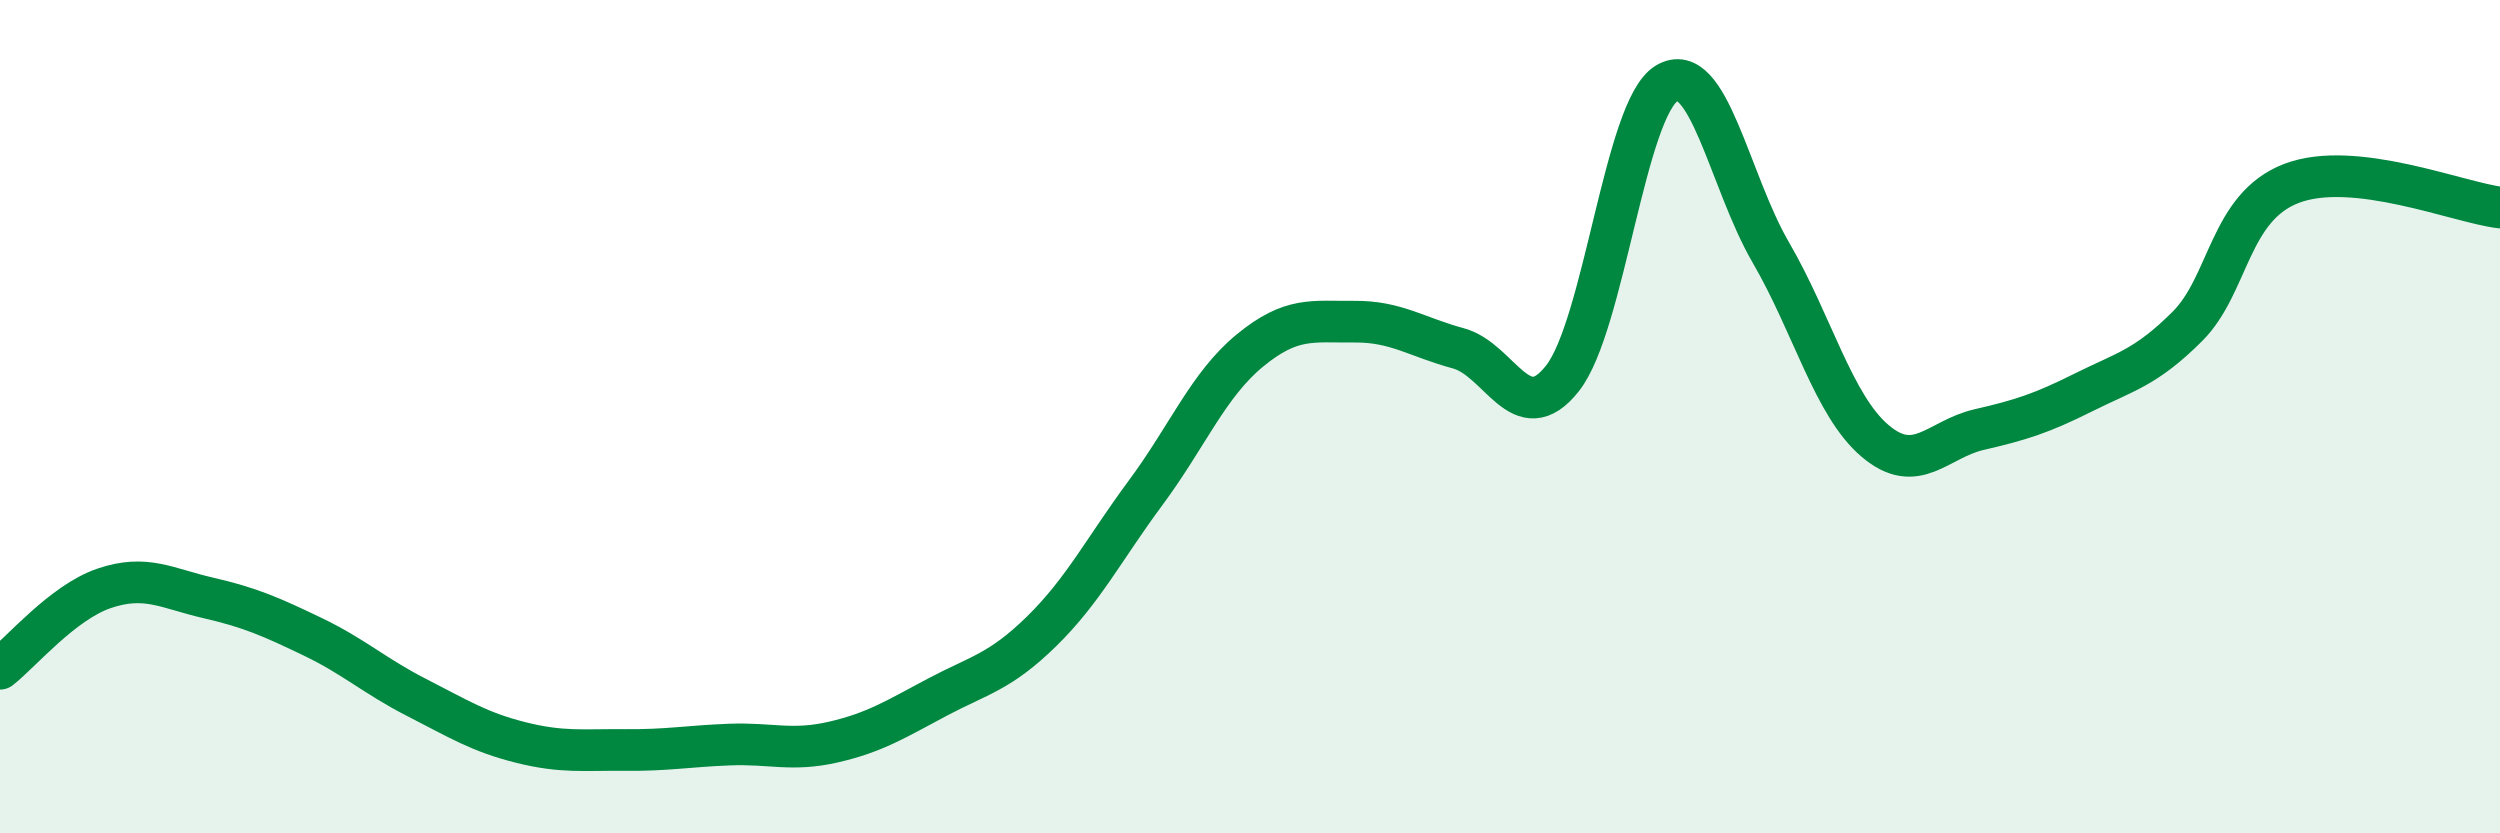 
    <svg width="60" height="20" viewBox="0 0 60 20" xmlns="http://www.w3.org/2000/svg">
      <path
        d="M 0,16.05 C 0.5,15.66 1.5,14.46 2.5,14.12 C 3.5,13.78 4,14.12 5,14.35 C 6,14.58 6.5,14.8 7.5,15.28 C 8.5,15.76 9,16.23 10,16.74 C 11,17.25 11.5,17.57 12.5,17.82 C 13.5,18.07 14,17.99 15,18 C 16,18.01 16.5,17.91 17.5,17.87 C 18.5,17.83 19,18.04 20,17.81 C 21,17.58 21.5,17.26 22.5,16.73 C 23.5,16.2 24,16.13 25,15.15 C 26,14.17 26.5,13.17 27.5,11.82 C 28.5,10.47 29,9.23 30,8.41 C 31,7.59 31.5,7.73 32.5,7.72 C 33.5,7.71 34,8.09 35,8.36 C 36,8.63 36.5,10.35 37.5,9.08 C 38.5,7.81 39,2.6 40,2 C 41,1.4 41.5,4.34 42.5,6.06 C 43.5,7.78 44,9.73 45,10.58 C 46,11.43 46.5,10.54 47.5,10.31 C 48.5,10.08 49,9.92 50,9.42 C 51,8.92 51.5,8.83 52.5,7.83 C 53.5,6.83 53.5,4.97 55,4.4 C 56.5,3.83 59,4.86 60,4.98L60 20L0 20Z"
        fill="#008740"
        opacity="0.1"
        stroke-linecap="round"
        stroke-linejoin="round"
      />
      <path
        d="M 0,16.05 C 0.5,15.66 1.5,14.46 2.5,14.12 C 3.5,13.78 4,14.12 5,14.35 C 6,14.58 6.5,14.8 7.5,15.28 C 8.5,15.76 9,16.23 10,16.74 C 11,17.25 11.5,17.57 12.5,17.82 C 13.5,18.07 14,17.99 15,18 C 16,18.01 16.5,17.91 17.5,17.87 C 18.5,17.83 19,18.04 20,17.81 C 21,17.58 21.5,17.26 22.5,16.73 C 23.5,16.2 24,16.13 25,15.15 C 26,14.17 26.5,13.17 27.5,11.82 C 28.5,10.47 29,9.23 30,8.41 C 31,7.59 31.5,7.73 32.5,7.72 C 33.5,7.71 34,8.09 35,8.36 C 36,8.63 36.5,10.35 37.5,9.08 C 38.5,7.81 39,2.6 40,2 C 41,1.4 41.5,4.34 42.5,6.06 C 43.5,7.78 44,9.73 45,10.58 C 46,11.43 46.5,10.54 47.5,10.31 C 48.5,10.08 49,9.92 50,9.42 C 51,8.92 51.5,8.83 52.5,7.83 C 53.5,6.83 53.5,4.97 55,4.4 C 56.5,3.83 59,4.86 60,4.98"
        stroke="#008740"
        stroke-width="1"
        fill="none"
        stroke-linecap="round"
        stroke-linejoin="round"
      />
    </svg>
  